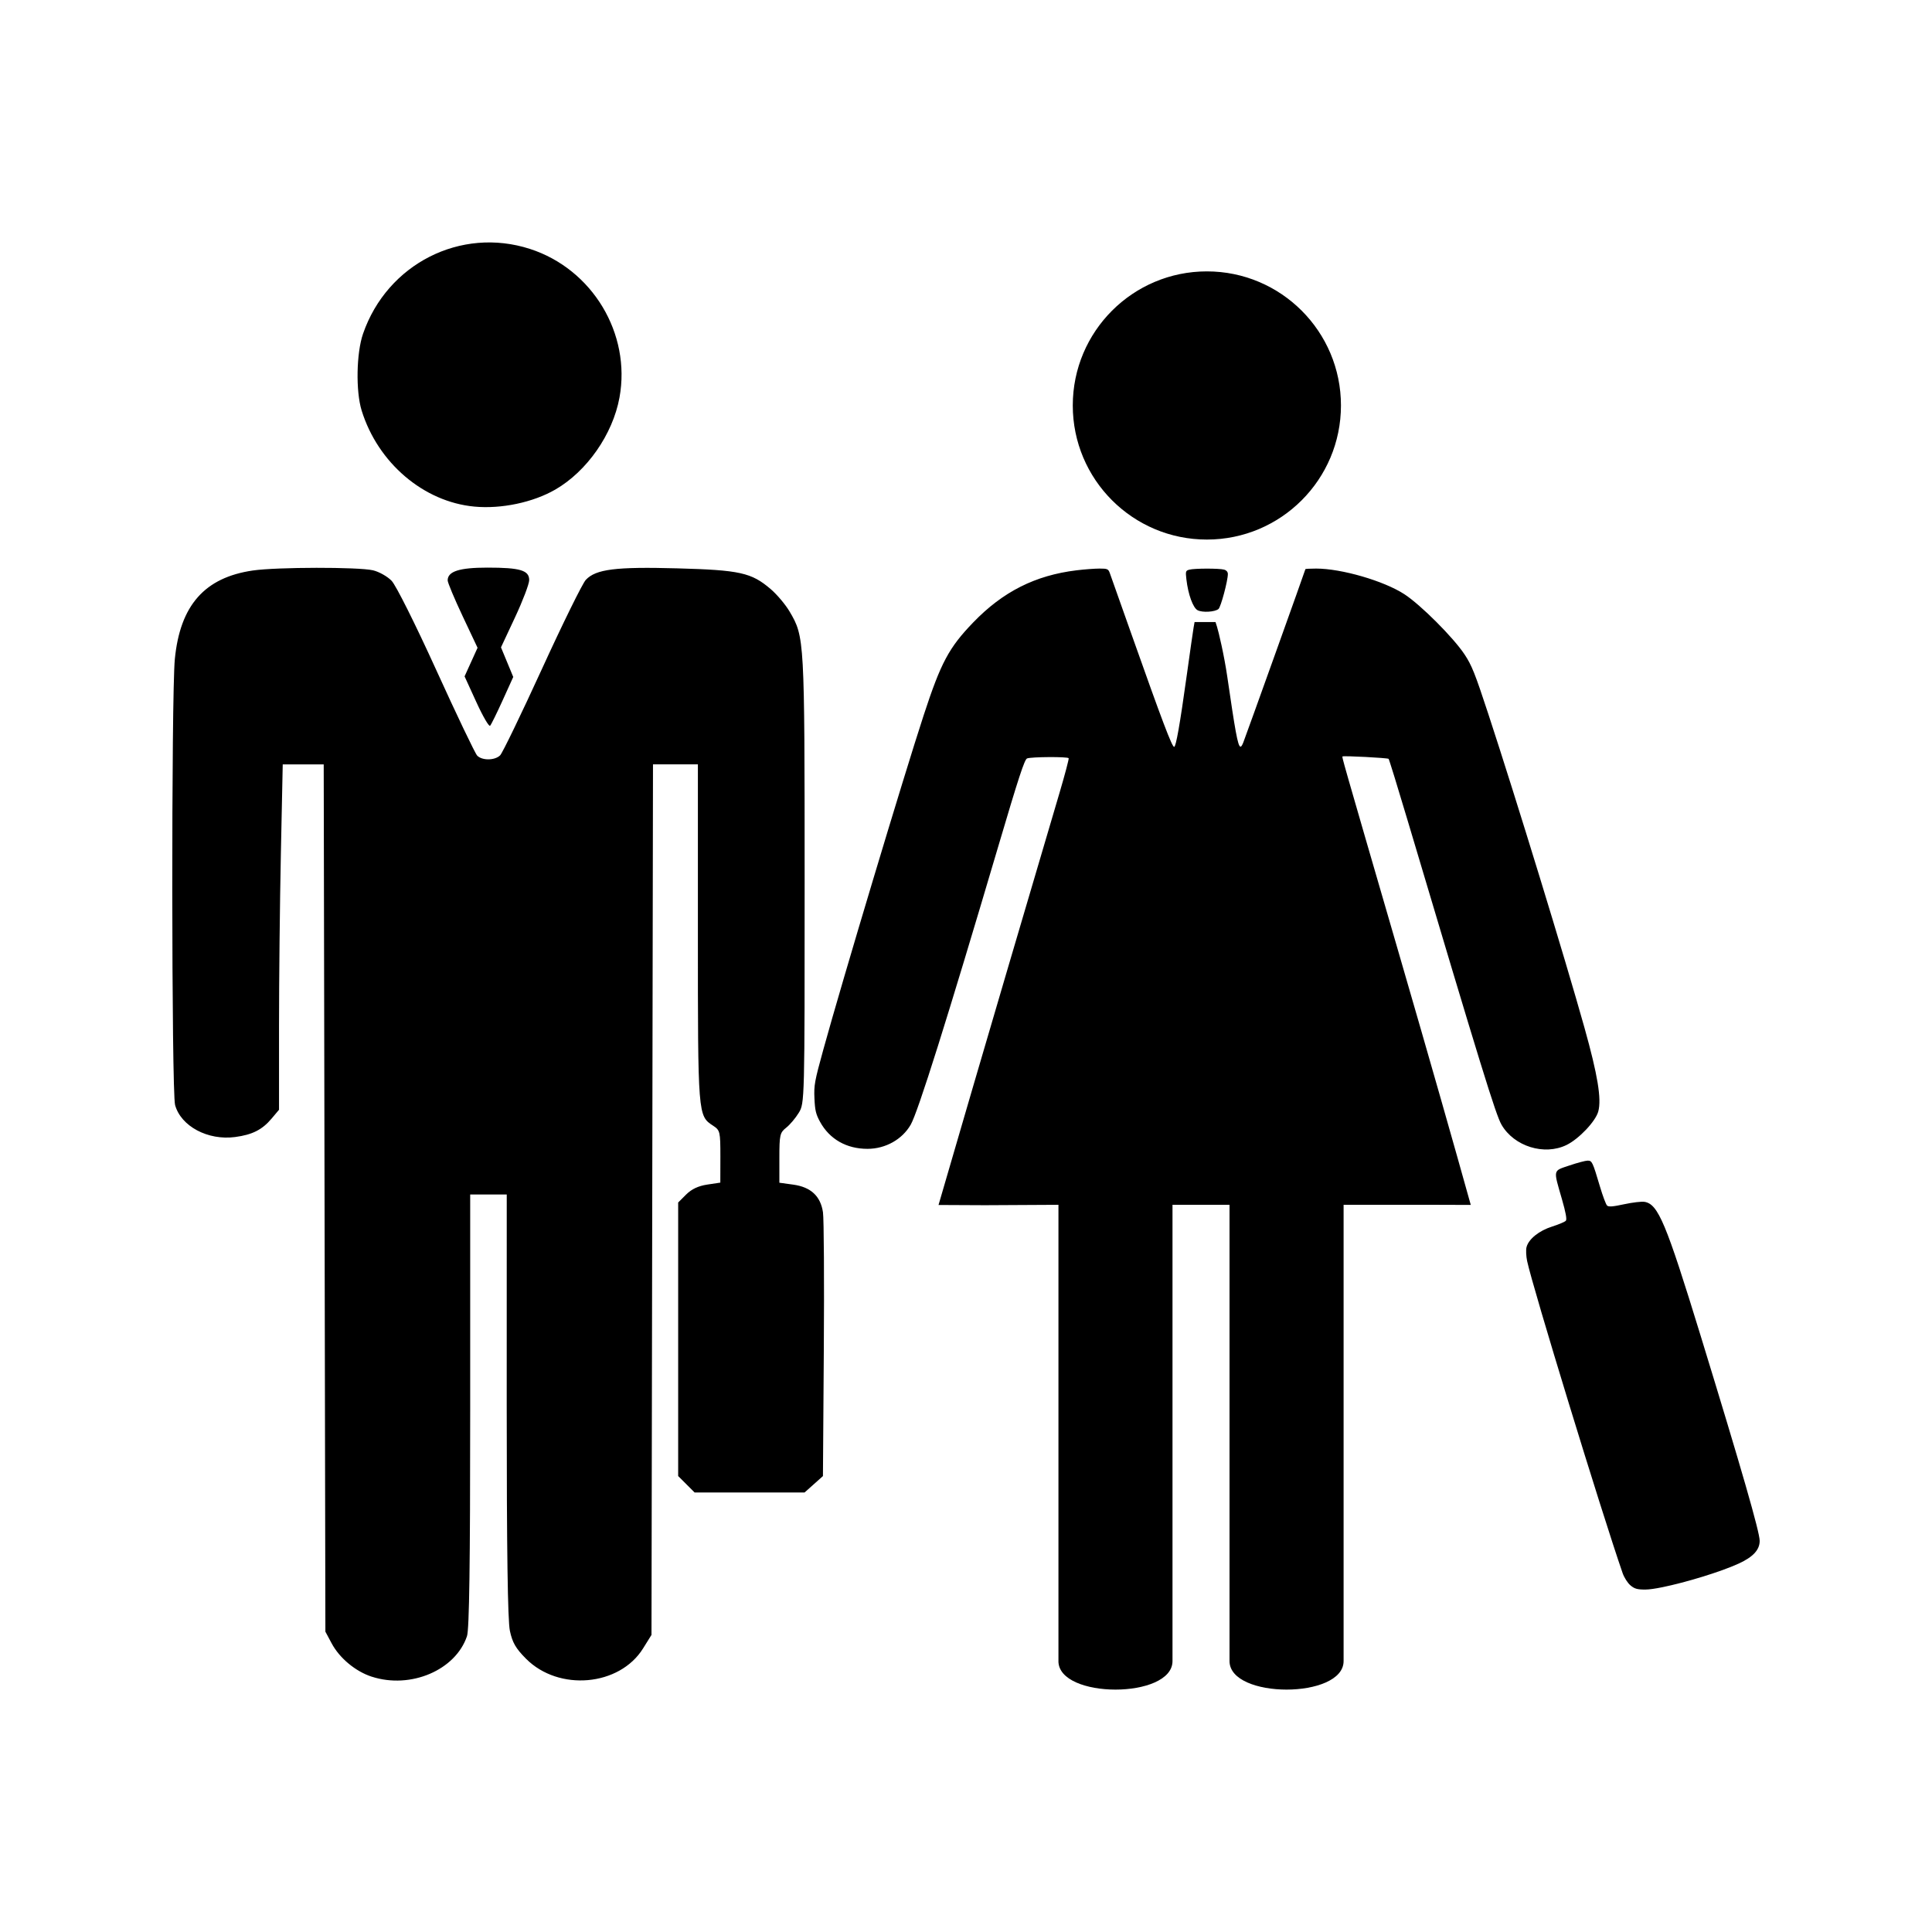 <?xml version="1.0" encoding="UTF-8"?>
<!-- Uploaded to: ICON Repo, www.iconrepo.com, Generator: ICON Repo Mixer Tools -->
<svg fill="#000000" width="800px" height="800px" version="1.1" viewBox="144 144 512 512" xmlns="http://www.w3.org/2000/svg">
 <path d="m424.5 584.2v-45.344-75.57l-19.457 0.105-12.324-0.059c11.445-39.422 27.191-92.738 32.043-109.15 1.449-4.902 2.551-9.066 2.445-9.25-0.246-0.43-9.902-0.379-11.02 0.062-0.68 0.266-2.207 4.934-7.641 23.316-13.539 45.805-21.281 70.418-23.203 73.75-2.254 3.91-6.684 6.387-11.434 6.394-5.578 0.008-10.082-2.562-12.605-7.191-1.086-1.988-1.328-3.023-1.469-6.176-0.152-3.492 0.031-4.5 2.352-12.926 4.894-17.781 21.324-72.527 26.602-88.633 4.559-13.926 6.676-17.891 13.117-24.57 7.875-8.164 16.422-12.48 27.379-13.82 2.078-0.254 4.816-0.461 6.086-0.461 2.113 0 2.348 0.102 2.75 1.227 0.242 0.676 2.856 8.047 5.805 16.383 8.121 22.941 10.664 29.641 11.234 29.641 0.484 0 1.527-5.914 3.344-18.984 0.848-6.109 1.66-11.777 1.805-12.598l0.262-1.492h5.551l0.398 1.242c0.391 1.219 1.875 7.449 2.711 13.172 2.059 14.102 2.781 18.5 3.496 18.605 0.242 0.035 0.48-0.414 0.77-1.145 0.719-1.816 16.445-45.699 16.445-45.891 0-0.09 1.285-0.16 2.859-0.16 6.699 0 17.918 3.258 23.355 6.785 4.305 2.793 12.965 11.449 15.953 15.949 1.918 2.887 2.777 5.043 6.316 15.824 7.383 22.496 20.34 64.773 25.477 83.133 3.504 12.516 4.551 18.863 3.656 22.18-0.707 2.613-5.113 7.269-8.398 8.879-5.891 2.883-13.918 0.387-17.242-5.363-1.527-2.641-5.371-15.098-24.973-80.926-2.586-8.68-4.812-15.895-4.953-16.035-0.254-0.254-11.867-0.859-12.199-0.637-0.207 0.137-0.547-1.051 14.824 51.844 8.648 29.762 14.777 51.301 19.152 67.008l-8.512-0.027h-25.191v75.57 45.344c0 10.078-30.23 10.078-30.23 0v-45.344-75.57h-15.113v75.57 45.344c0 10.078-30.23 10.078-30.23 0zm36.883-278.48c-1.223-0.645-2.504-4.164-2.973-8.16-0.254-2.16-0.203-2.328 0.785-2.594 1.344-0.359 7.867-0.371 9.195-0.012 0.617 0.164 1.004 0.613 1.004 1.164 0 1.805-1.863 8.762-2.484 9.277-0.957 0.793-4.269 0.988-5.527 0.324zm37.984-54.266c0 19.625-15.91 35.535-35.535 35.535s-35.535-15.91-35.535-35.535 15.91-35.535 35.535-35.535 35.535 15.91 35.535 35.535zm76.707 312.67c-0.734-0.617-1.66-2.07-2.062-3.231-5.664-16.355-23.871-75.863-25.309-82.707-0.27-1.289-0.344-2.938-0.164-3.656 0.543-2.164 3.305-4.383 6.84-5.5 1.734-0.547 3.352-1.238 3.594-1.531 0.305-0.367-0.031-2.176-1.051-5.731-2.305-8-2.438-7.406 2.004-8.91 2.074-0.703 4.234-1.277 4.805-1.277 1.184 0 1.316 0.281 3.277 6.879 0.734 2.469 1.578 4.723 1.875 5.012 0.418 0.402 1.469 0.324 4.555-0.34 2.207-0.477 4.633-0.762 5.391-0.629 3.606 0.617 5.668 5.543 14.844 35.438 10.914 35.562 15.66 52.055 15.66 54.398 0 2.387-1.742 4.273-5.566 6.027-4.856 2.227-14.148 5.023-20.191 6.254-1.941 0.395-3.547 0.629-4.559 0.629-2.137 0-2.852-0.203-3.941-1.121zm-333.55 24.219c-4.301-1.395-8.539-4.914-10.637-8.844l-1.656-3.094-0.445-229.83h-10.859l-0.492 23.59c-0.27 12.973-0.492 33.566-0.492 45.762v22.172l-1.953 2.32c-2.508 2.981-5.109 4.297-9.684 4.906-7.215 0.957-14.34-2.84-15.906-8.477-0.949-3.422-1.012-108.61-0.066-118.21 1.398-14.234 7.902-21.602 20.691-23.453 6.348-0.918 27.918-0.949 31.809-0.051 1.602 0.371 3.828 1.621 4.941 2.777 1.156 1.199 6.246 11.371 11.859 23.703 5.406 11.883 10.277 22.066 10.824 22.629 1.309 1.352 4.699 1.309 6.086-0.078 0.605-0.605 5.606-10.938 11.105-22.953s10.719-22.609 11.594-23.543c2.664-2.836 7.898-3.496 24.23-3.051 16.602 0.453 19.66 1.133 24.758 5.492 1.691 1.445 3.961 4.144 5.043 5.996 3.93 6.707 3.953 7.102 3.961 71.008 0.012 58.789-0.004 59.246-1.551 61.785-0.855 1.406-2.363 3.191-3.352 3.965-1.648 1.297-1.793 1.926-1.793 7.988v6.582l3.688 0.508c4.652 0.641 7.242 3.055 7.867 7.336 0.25 1.707 0.348 18.129 0.223 36.5l-0.23 33.398-4.867 4.344h-29.148l-4.352-4.352v-72.492l2.113-2.113c1.434-1.434 3.231-2.281 5.586-2.637l3.473-0.52 0.016-6.914c0-6.606-0.086-6.961-1.926-8.168-4.039-2.648-4.035-2.578-4.035-51.035v-44.723h-11.898l-0.398 230.7-2.234 3.586c-6.246 10.023-22.332 11.445-31.004 2.742-2.731-2.742-3.625-4.289-4.289-7.414-0.578-2.727-0.84-21.215-0.84-59.785l0.008-55.84h-9.688v57.254c0 40.82-0.242 57.98-0.848 59.785-3.016 9.008-14.93 14.082-25.227 10.746zm27.715-258.27-3.121-6.828 3.438-7.578-3.961-8.395c-2.176-4.617-3.961-8.875-3.961-9.461 0-2.394 3.09-3.387 10.547-3.387 8.672 0 11.059 0.715 11.059 3.305 0 1.02-1.684 5.445-3.738 9.84l-3.738 7.988 3.25 7.844-2.805 6.184c-1.543 3.402-3.039 6.438-3.328 6.75-0.289 0.309-1.93-2.508-3.644-6.266zm-0.52-51.82c-13.457-1.25-25.582-11.586-29.883-25.473-1.578-5.098-1.395-15.207 0.367-20.316 6.391-18.531 25.895-28.441 44.262-22.492 16.523 5.352 26.805 22.438 23.703 39.383-1.785 9.75-8.629 19.555-17.023 24.395-5.906 3.402-14.301 5.168-21.426 4.504z"/>
</svg>